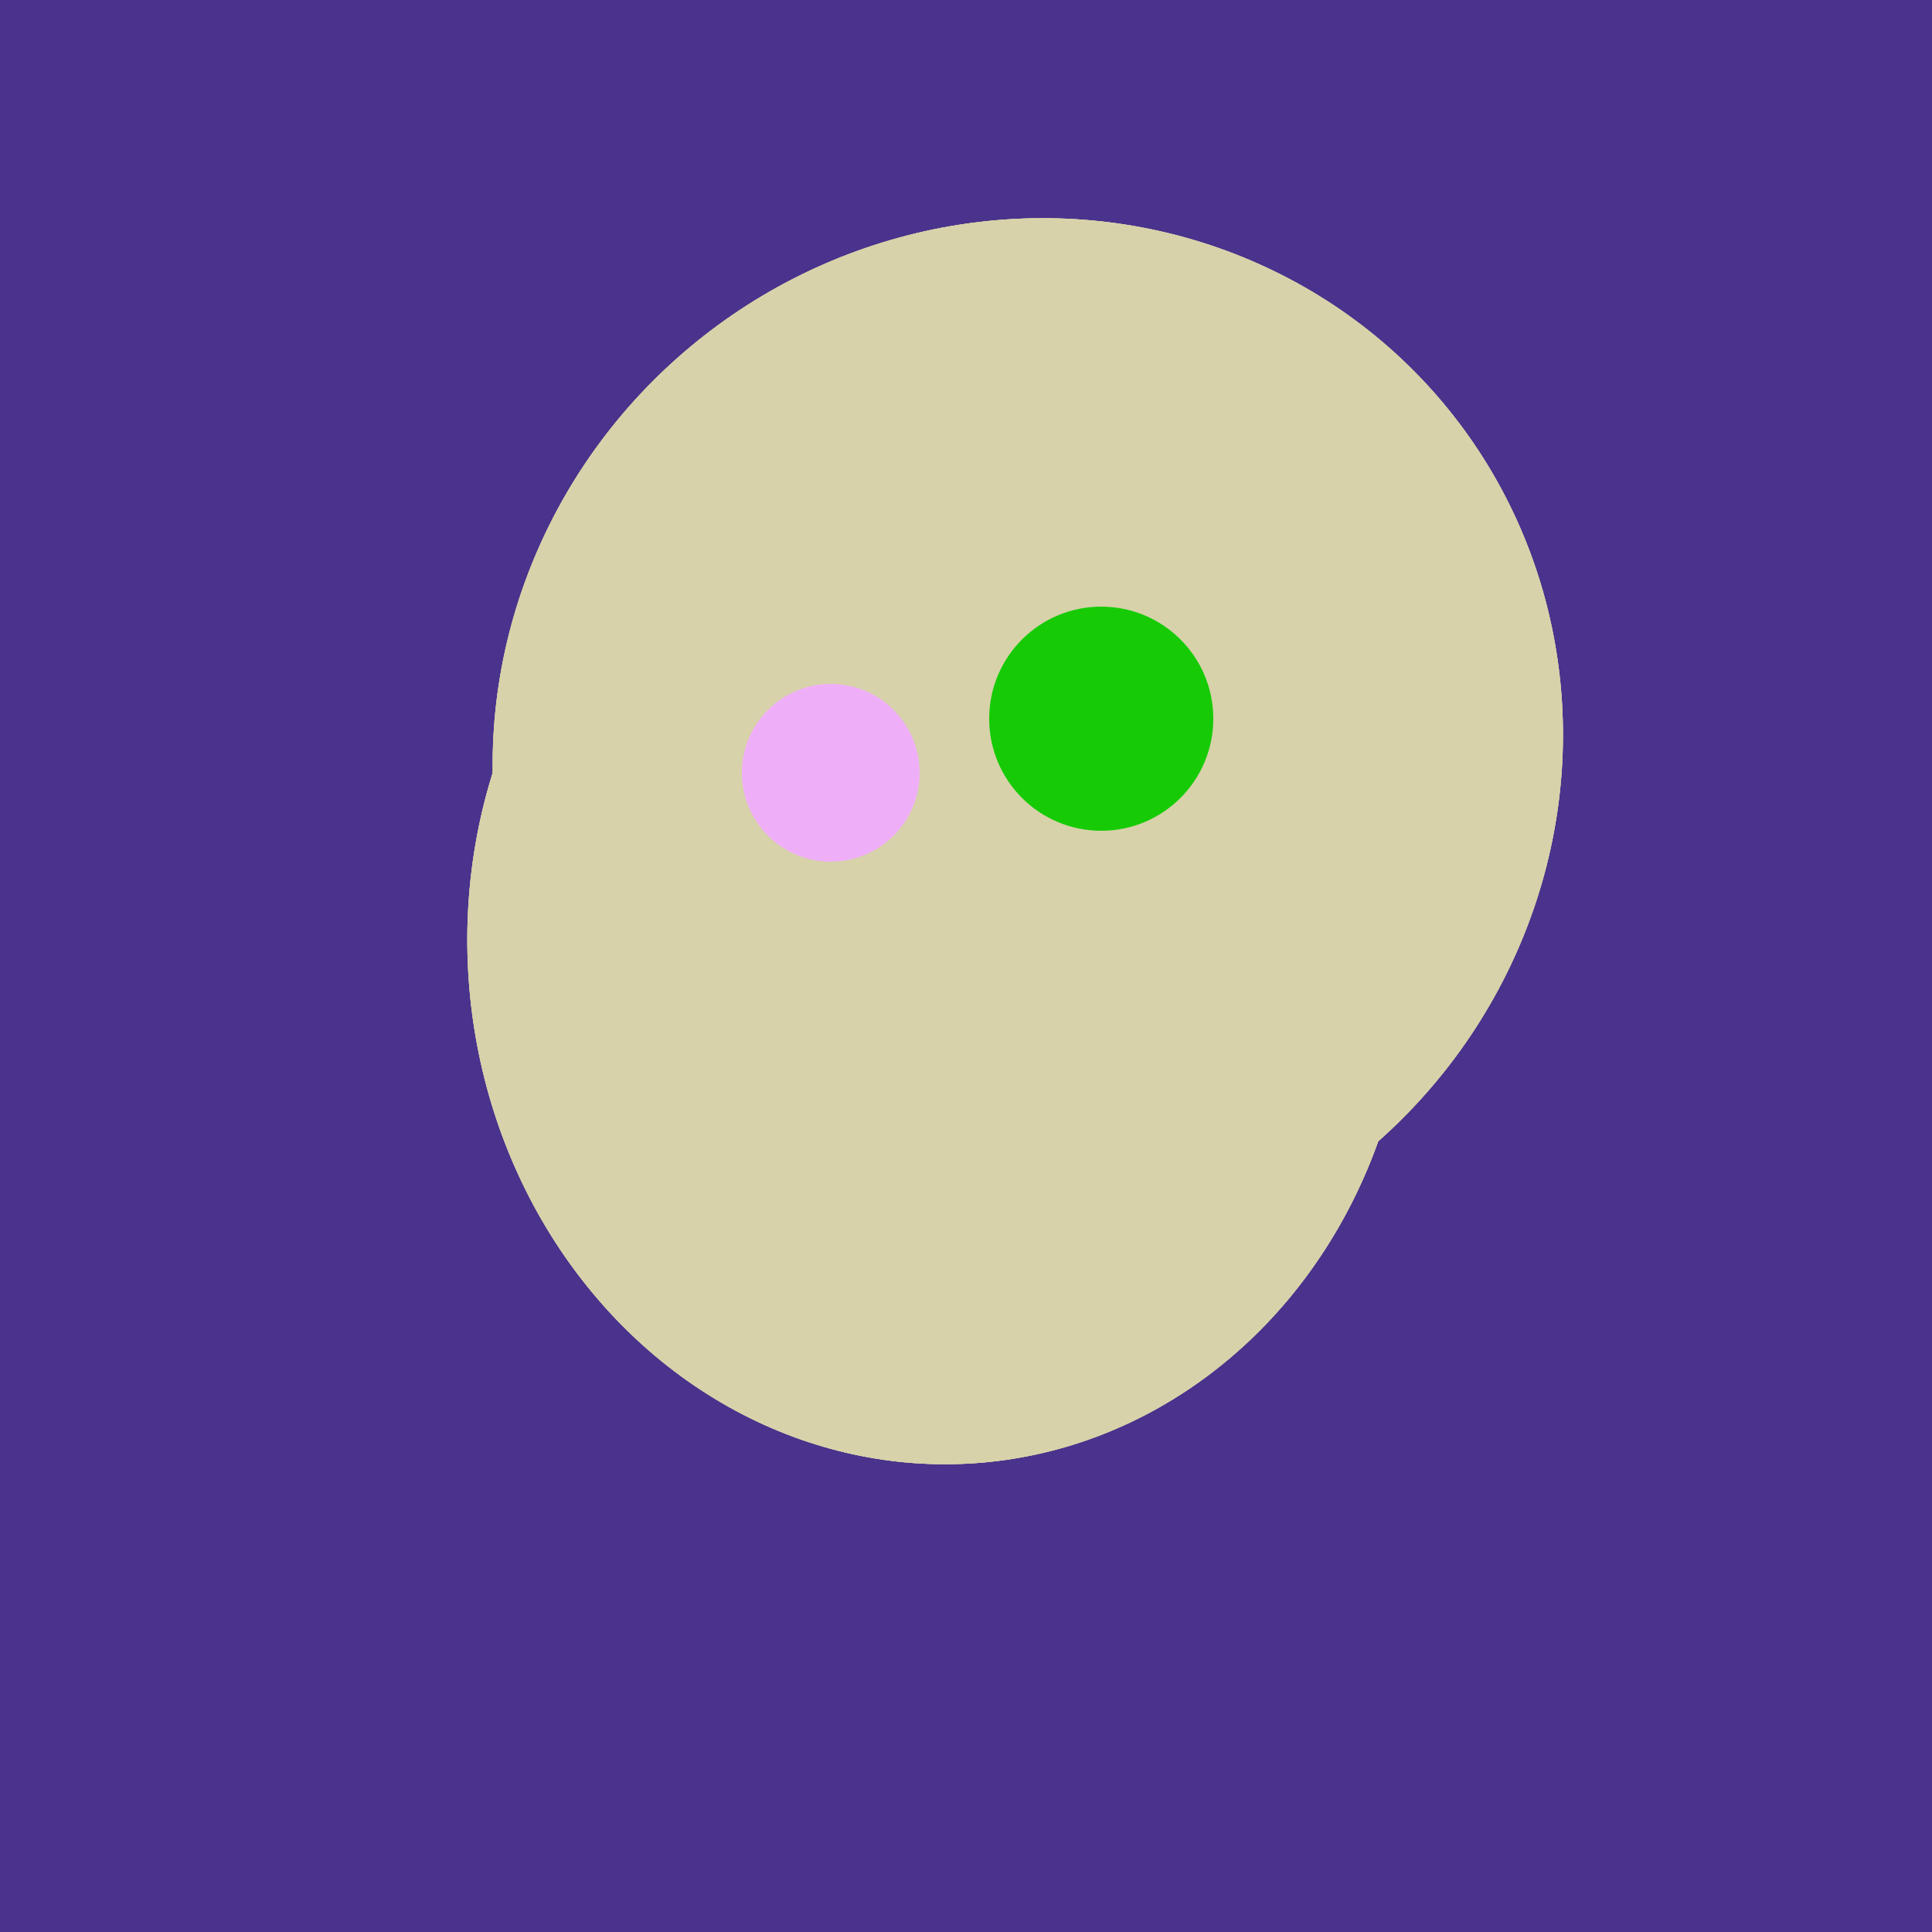 <svg width="500" height="500" xmlns="http://www.w3.org/2000/svg"><rect width="500" height="500" fill="#4a338c"/><ellipse cx="266" cy="194" rx="140" ry="136" transform="rotate(142, 266, 194)" fill="rgb(215,210,170)"/><ellipse cx="243" cy="245" rx="122" ry="134" transform="rotate(176, 243, 245)" fill="rgb(215,210,170)"/><ellipse cx="266" cy="194" rx="140" ry="136" transform="rotate(142, 266, 194)" fill="rgb(215,210,170)"/><ellipse cx="243" cy="245" rx="122" ry="134" transform="rotate(176, 243, 245)" fill="rgb(215,210,170)"/><ellipse cx="266" cy="194" rx="140" ry="136" transform="rotate(142, 266, 194)" fill="rgb(215,210,170)"/><ellipse cx="243" cy="245" rx="122" ry="134" transform="rotate(176, 243, 245)" fill="rgb(215,210,170)"/><circle cx="215" cy="200" r="23" fill="rgb(239,175,248)" /><circle cx="285" cy="186" r="29" fill="rgb(22,203,6)" /></svg>